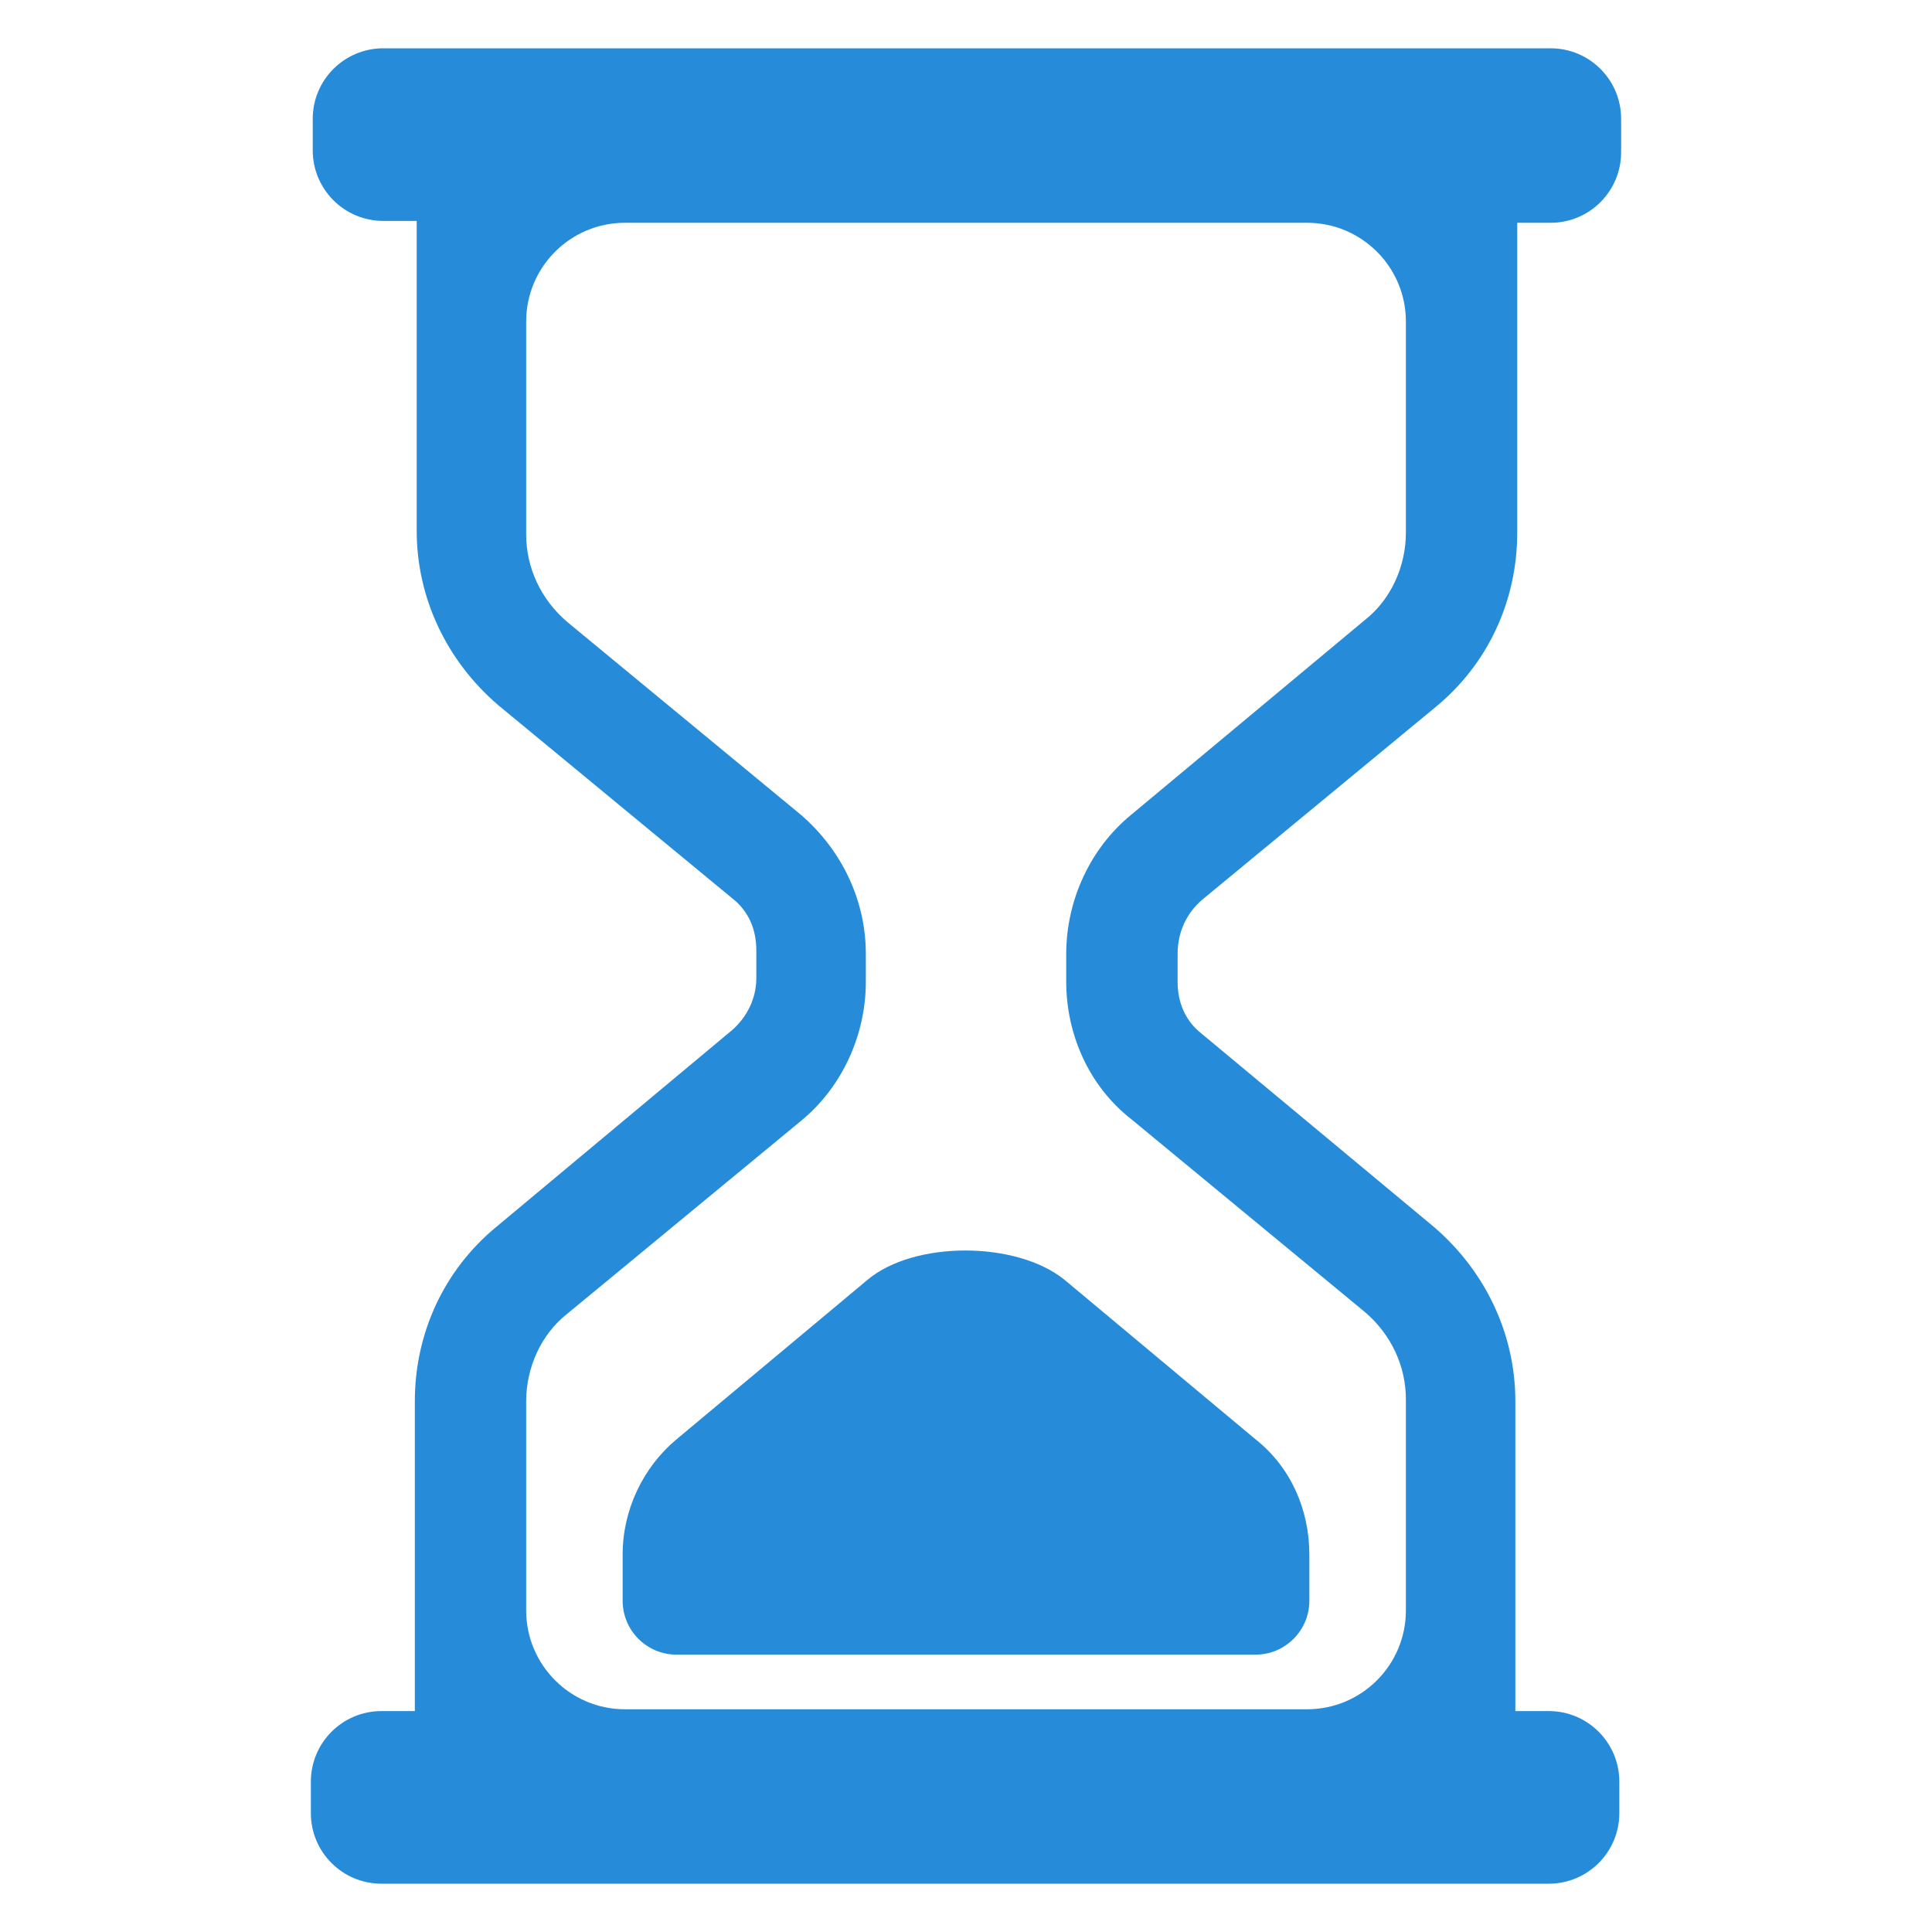 <svg width="32" height="32" viewBox="0 0 32 32" fill="none" xmlns="http://www.w3.org/2000/svg">
<path d="M19.904 14.909L23.777 11.712C24.638 11.005 25.13 9.96 25.13 8.822V3.69H25.683C26.329 3.69 26.851 3.167 26.851 2.521V1.968C26.851 1.323 26.329 0.8 25.683 0.8H6.348C5.703 0.8 5.18 1.323 5.18 1.968V2.491C5.18 3.136 5.703 3.659 6.348 3.659H6.902V8.792C6.902 9.898 7.393 10.943 8.254 11.681L12.127 14.878C12.404 15.093 12.527 15.401 12.527 15.739V16.2C12.527 16.538 12.373 16.845 12.127 17.061L8.223 20.319C7.363 21.026 6.871 22.071 6.871 23.208V28.341H6.318C5.672 28.341 5.149 28.864 5.149 29.509V30.032C5.149 30.677 5.672 31.2 6.318 31.2H25.653C26.298 31.2 26.821 30.677 26.821 30.032V29.509C26.821 28.864 26.298 28.341 25.653 28.341H25.099V23.208C25.099 22.102 24.608 21.057 23.747 20.319L19.904 17.122C19.628 16.907 19.505 16.599 19.505 16.261V15.8C19.505 15.431 19.658 15.124 19.904 14.909ZM18.736 18.536L22.609 21.733C23.04 22.102 23.286 22.624 23.286 23.178V26.674C23.286 27.578 22.553 28.311 21.649 28.311H10.351C9.448 28.311 8.715 27.578 8.715 26.674V23.208C8.715 22.655 8.961 22.102 9.391 21.764L13.265 18.567C13.941 18.014 14.341 17.153 14.341 16.261V15.8C14.341 14.909 13.941 14.079 13.265 13.495L9.391 10.298C8.961 9.929 8.715 9.406 8.715 8.853V5.326C8.715 4.422 9.448 3.69 10.351 3.69H21.649C22.553 3.69 23.286 4.422 23.286 5.326V8.822C23.286 9.376 23.04 9.929 22.609 10.267L18.736 13.495C18.06 14.048 17.66 14.909 17.66 15.8V16.261C17.66 17.122 18.029 17.983 18.736 18.536Z" fill="#268CD9"/>
<path d="M21.687 25.746V26.514C21.687 27.006 21.287 27.406 20.796 27.406H11.205C10.713 27.406 10.313 27.006 10.313 26.514V25.746C10.313 25.008 10.652 24.301 11.205 23.84L14.371 21.196C15.14 20.551 16.83 20.551 17.63 21.196L20.796 23.84C21.38 24.301 21.687 25.008 21.687 25.746Z" fill="#268CD9"/>
</svg>
